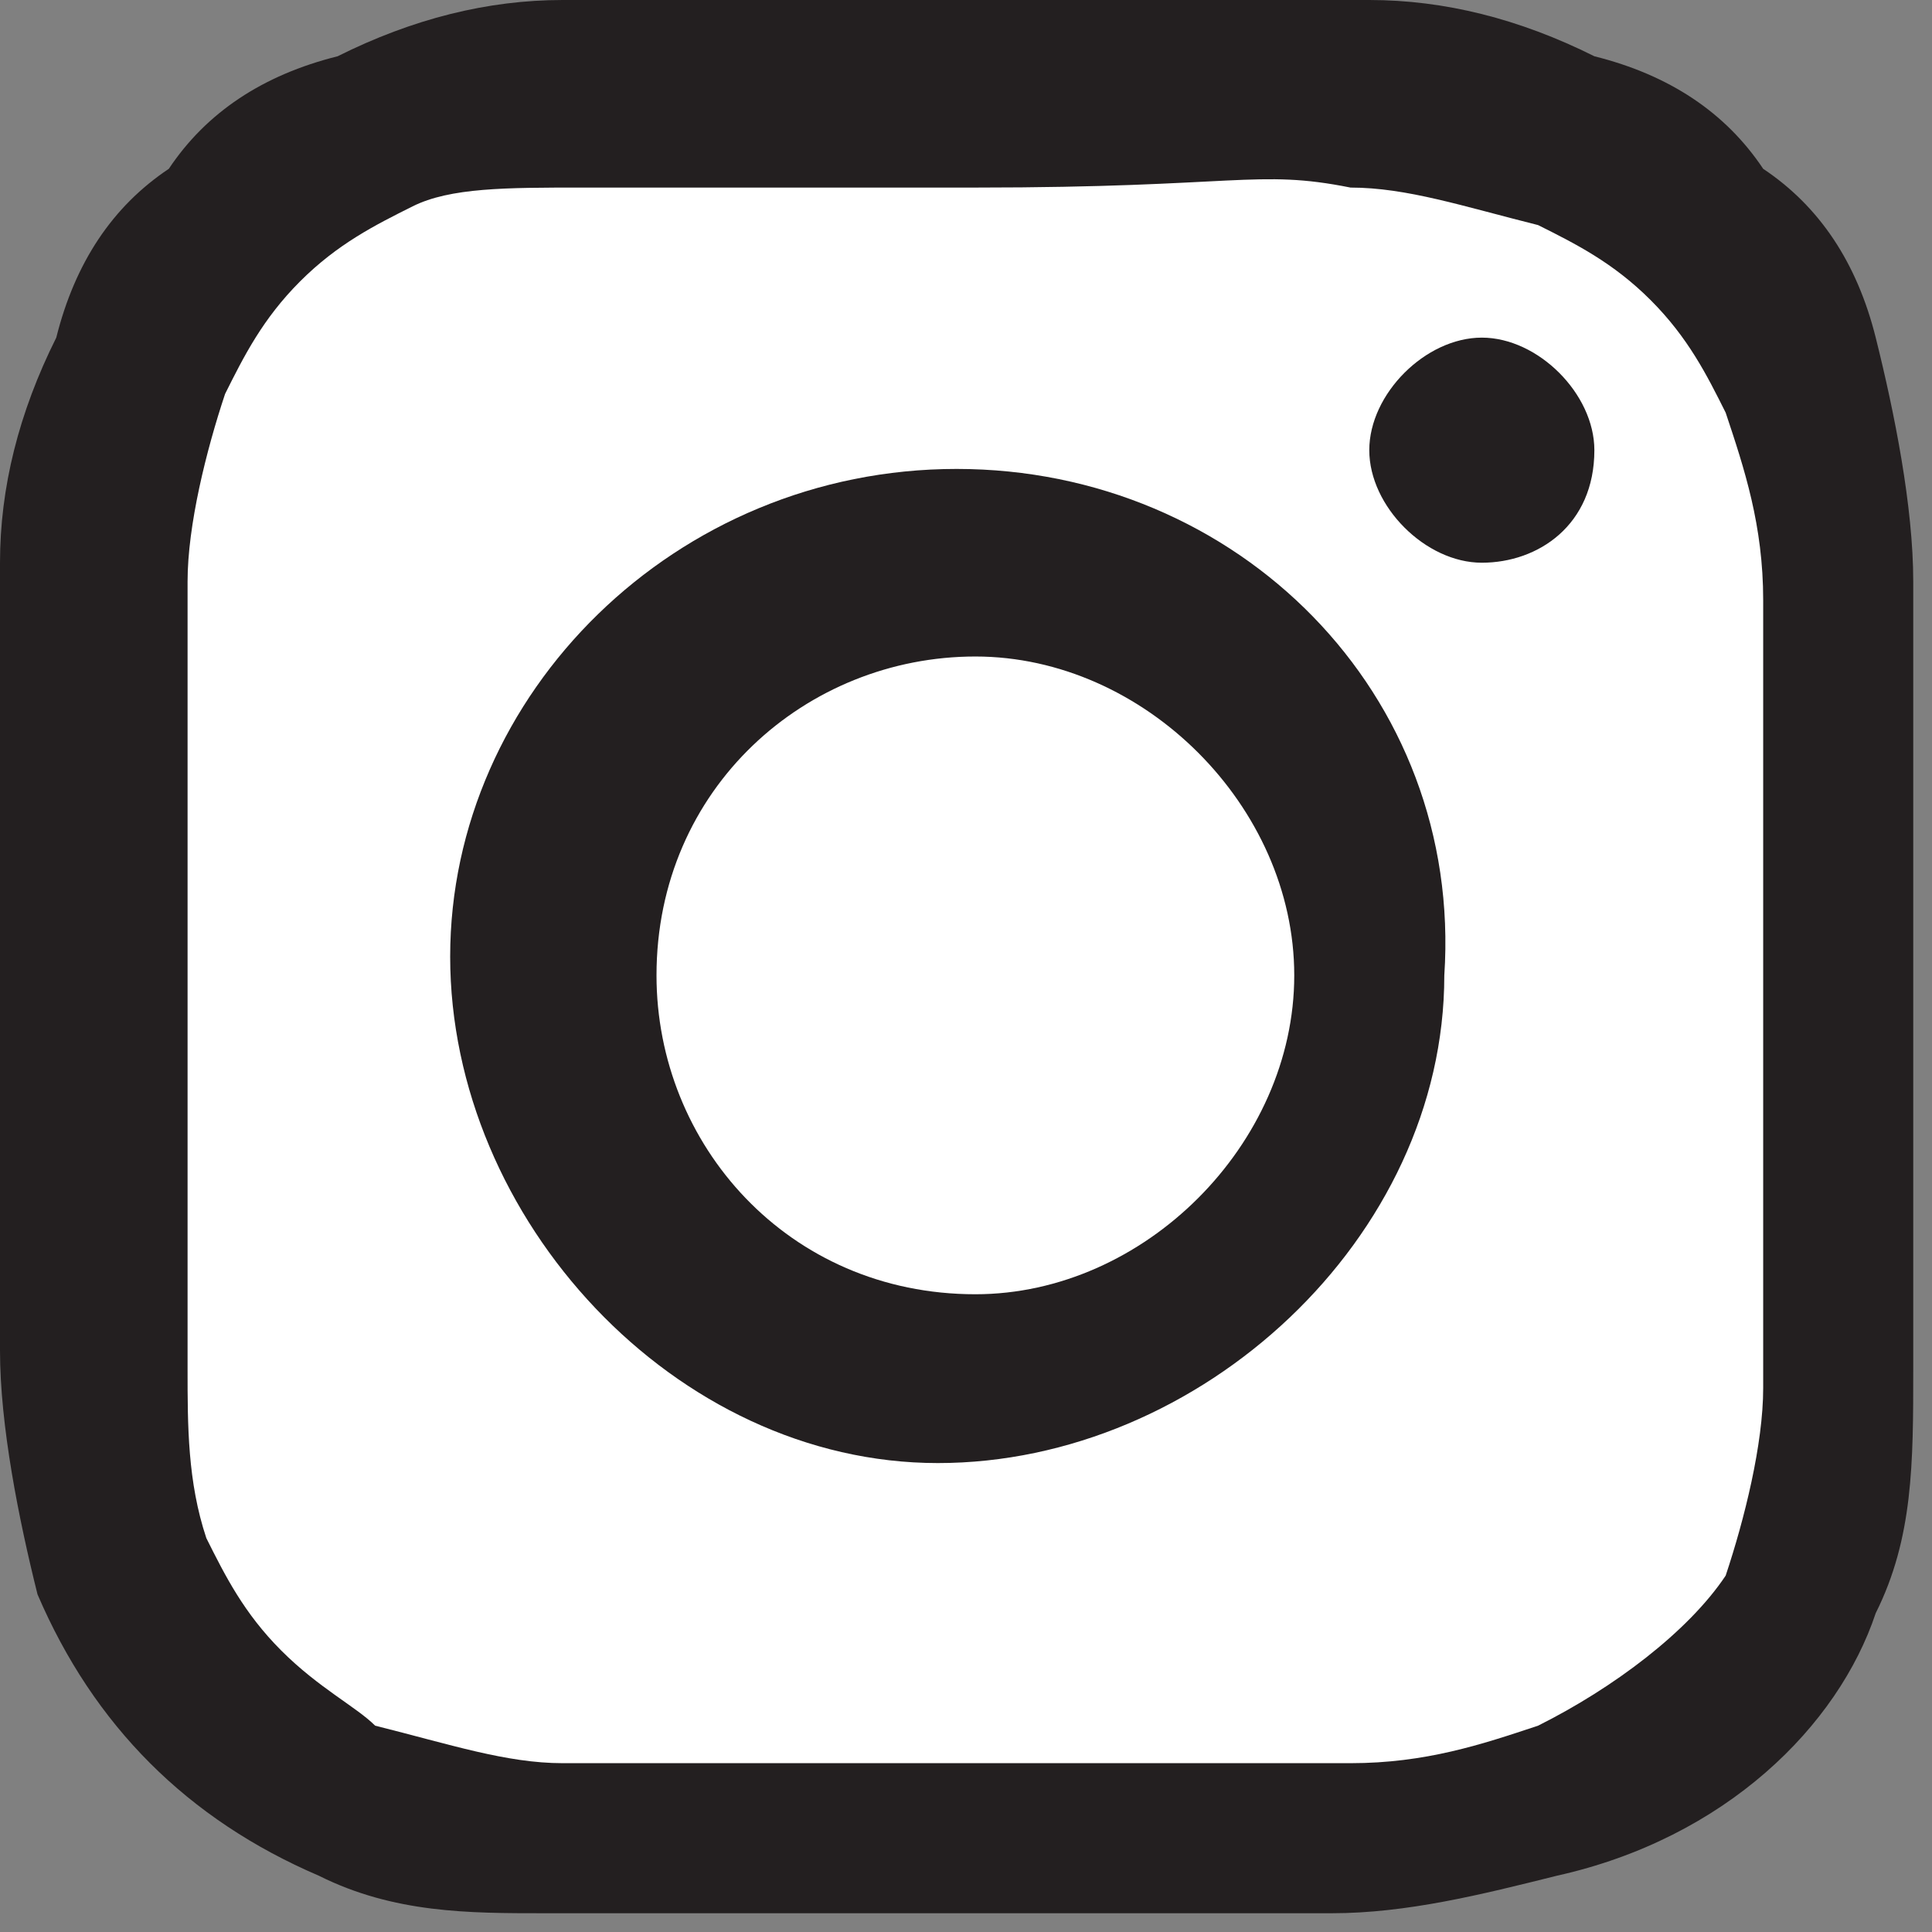 <?xml version="1.0" encoding="utf-8" ?>
<!DOCTYPE svg PUBLIC "-//W3C//DTD SVG 1.1//EN" "http://www.w3.org/Graphics/SVG/1.1/DTD/svg11.dtd">
<svg xmlns="http://www.w3.org/2000/svg" xmlns:xlink="http://www.w3.org/1999/xlink" version="1.1" id="Layer_1" x="0px" y="0px" viewBox="0 0 10.3 10.3" style="enable-background:new 0 0 10.3 10.3;" xml:space="preserve"><rect x="0" y="0" width="10.3" height="10.3" fill="#808080" stroke="none"/><style type="text/css">.st0{fill:#231F20;} .st1{fill:#FFFFFF;}</style><g id="Group_42" transform="translate(0 0)"><path id="Fill_1" class="st0" d="M5.2,0C3.8,0,3.6,0,3,0C2.6,0,2.2,0.1,1.8,0.3C1.4,0.4,1.1,0.6,0.9,0.9C0.6,1.1,0.4,1.4,0.3,1.8 C0.1,2.2,0,2.6,0,3c0,0.6,0,0.7,0,2.1s0,1.6,0,2.1c0,0.4,0.1,0.9,0.2,1.3c0.3,0.7,0.8,1.2,1.5,1.5c0.4,0.2,0.8,0.2,1.2,0.2 c0.5,0,0.7,0,2.1,0s1.6,0,2.1,0c0.4,0,0.8-0.1,1.2-0.2C9.2,9.8,9.8,9.2,10,8.6c0.2-0.4,0.2-0.8,0.2-1.3c0-0.6,0-0.7,0-2.1 s0-1.6,0-2.1c0-0.4-0.1-0.9-0.2-1.3C9.9,1.4,9.7,1.1,9.4,0.9C9.2,0.6,8.9,0.4,8.5,0.3C8.1,0.1,7.7,0,7.3,0C6.7,0,6.5,0,5.2,0z"/><path id="Combined_Shape" class="st1" d="M7.2,1c0.3,0,0.6,0.1,1,0.2c0.2,0.1,0.4,0.2,0.6,0.4c0.2,0.2,0.3,0.4,0.4,0.6 c0.1,0.3,0.2,0.6,0.2,1c0,0.5,0,0.7,0,2.1s0,1.5,0,2.1c0,0.3-0.1,0.7-0.2,1C9,8.7,8.6,9,8.2,9.2c-0.3,0.1-0.6,0.2-1,0.2 c-0.5,0-0.7,0-2.1,0s-1.5,0-2.1,0c-0.3,0-0.6-0.1-1-0.2C1.9,9.1,1.7,9,1.5,8.8C1.3,8.6,1.2,8.4,1.1,8.2C1,7.9,1,7.6,1,7.3 c0-0.5,0-0.7,0-2.1s0-1.5,0-2.1c0-0.3,0.1-0.7,0.2-1c0.1-0.2,0.2-0.4,0.4-0.6c0.2-0.2,0.4-0.3,0.6-0.4C2.4,1,2.7,1,3.1,1 c0.5,0,0.7,0,2.1,0S6.7,0.9,7.2,1z"/><path id="Path" class="st0" d="M5.1,2.5c-1.5,0-2.7,1.2-2.7,2.6s1.2,2.7,2.6,2.7s2.7-1.2,2.7-2.6c0,0,0,0,0,0 C7.8,3.7,6.6,2.5,5.1,2.5C5.1,2.5,5.1,2.5,5.1,2.5z"/><path id="Path-2" class="st1" d="M5.2,6.9c-1,0-1.7-0.8-1.7-1.7c0-1,0.8-1.7,1.7-1.7s1.7,0.8,1.7,1.7c0,0,0,0,0,0 C6.9,6.1,6.1,6.9,5.2,6.9z"/><path id="Fill_5" class="st0" d="M8.5,2.4C8.5,2.8,8.2,3,7.9,3C7.6,3,7.3,2.7,7.3,2.4c0-0.3,0.3-0.6,0.6-0.6 C8.2,1.8,8.5,2.1,8.5,2.4C8.5,2.4,8.5,2.4,8.5,2.4"/></g></svg>